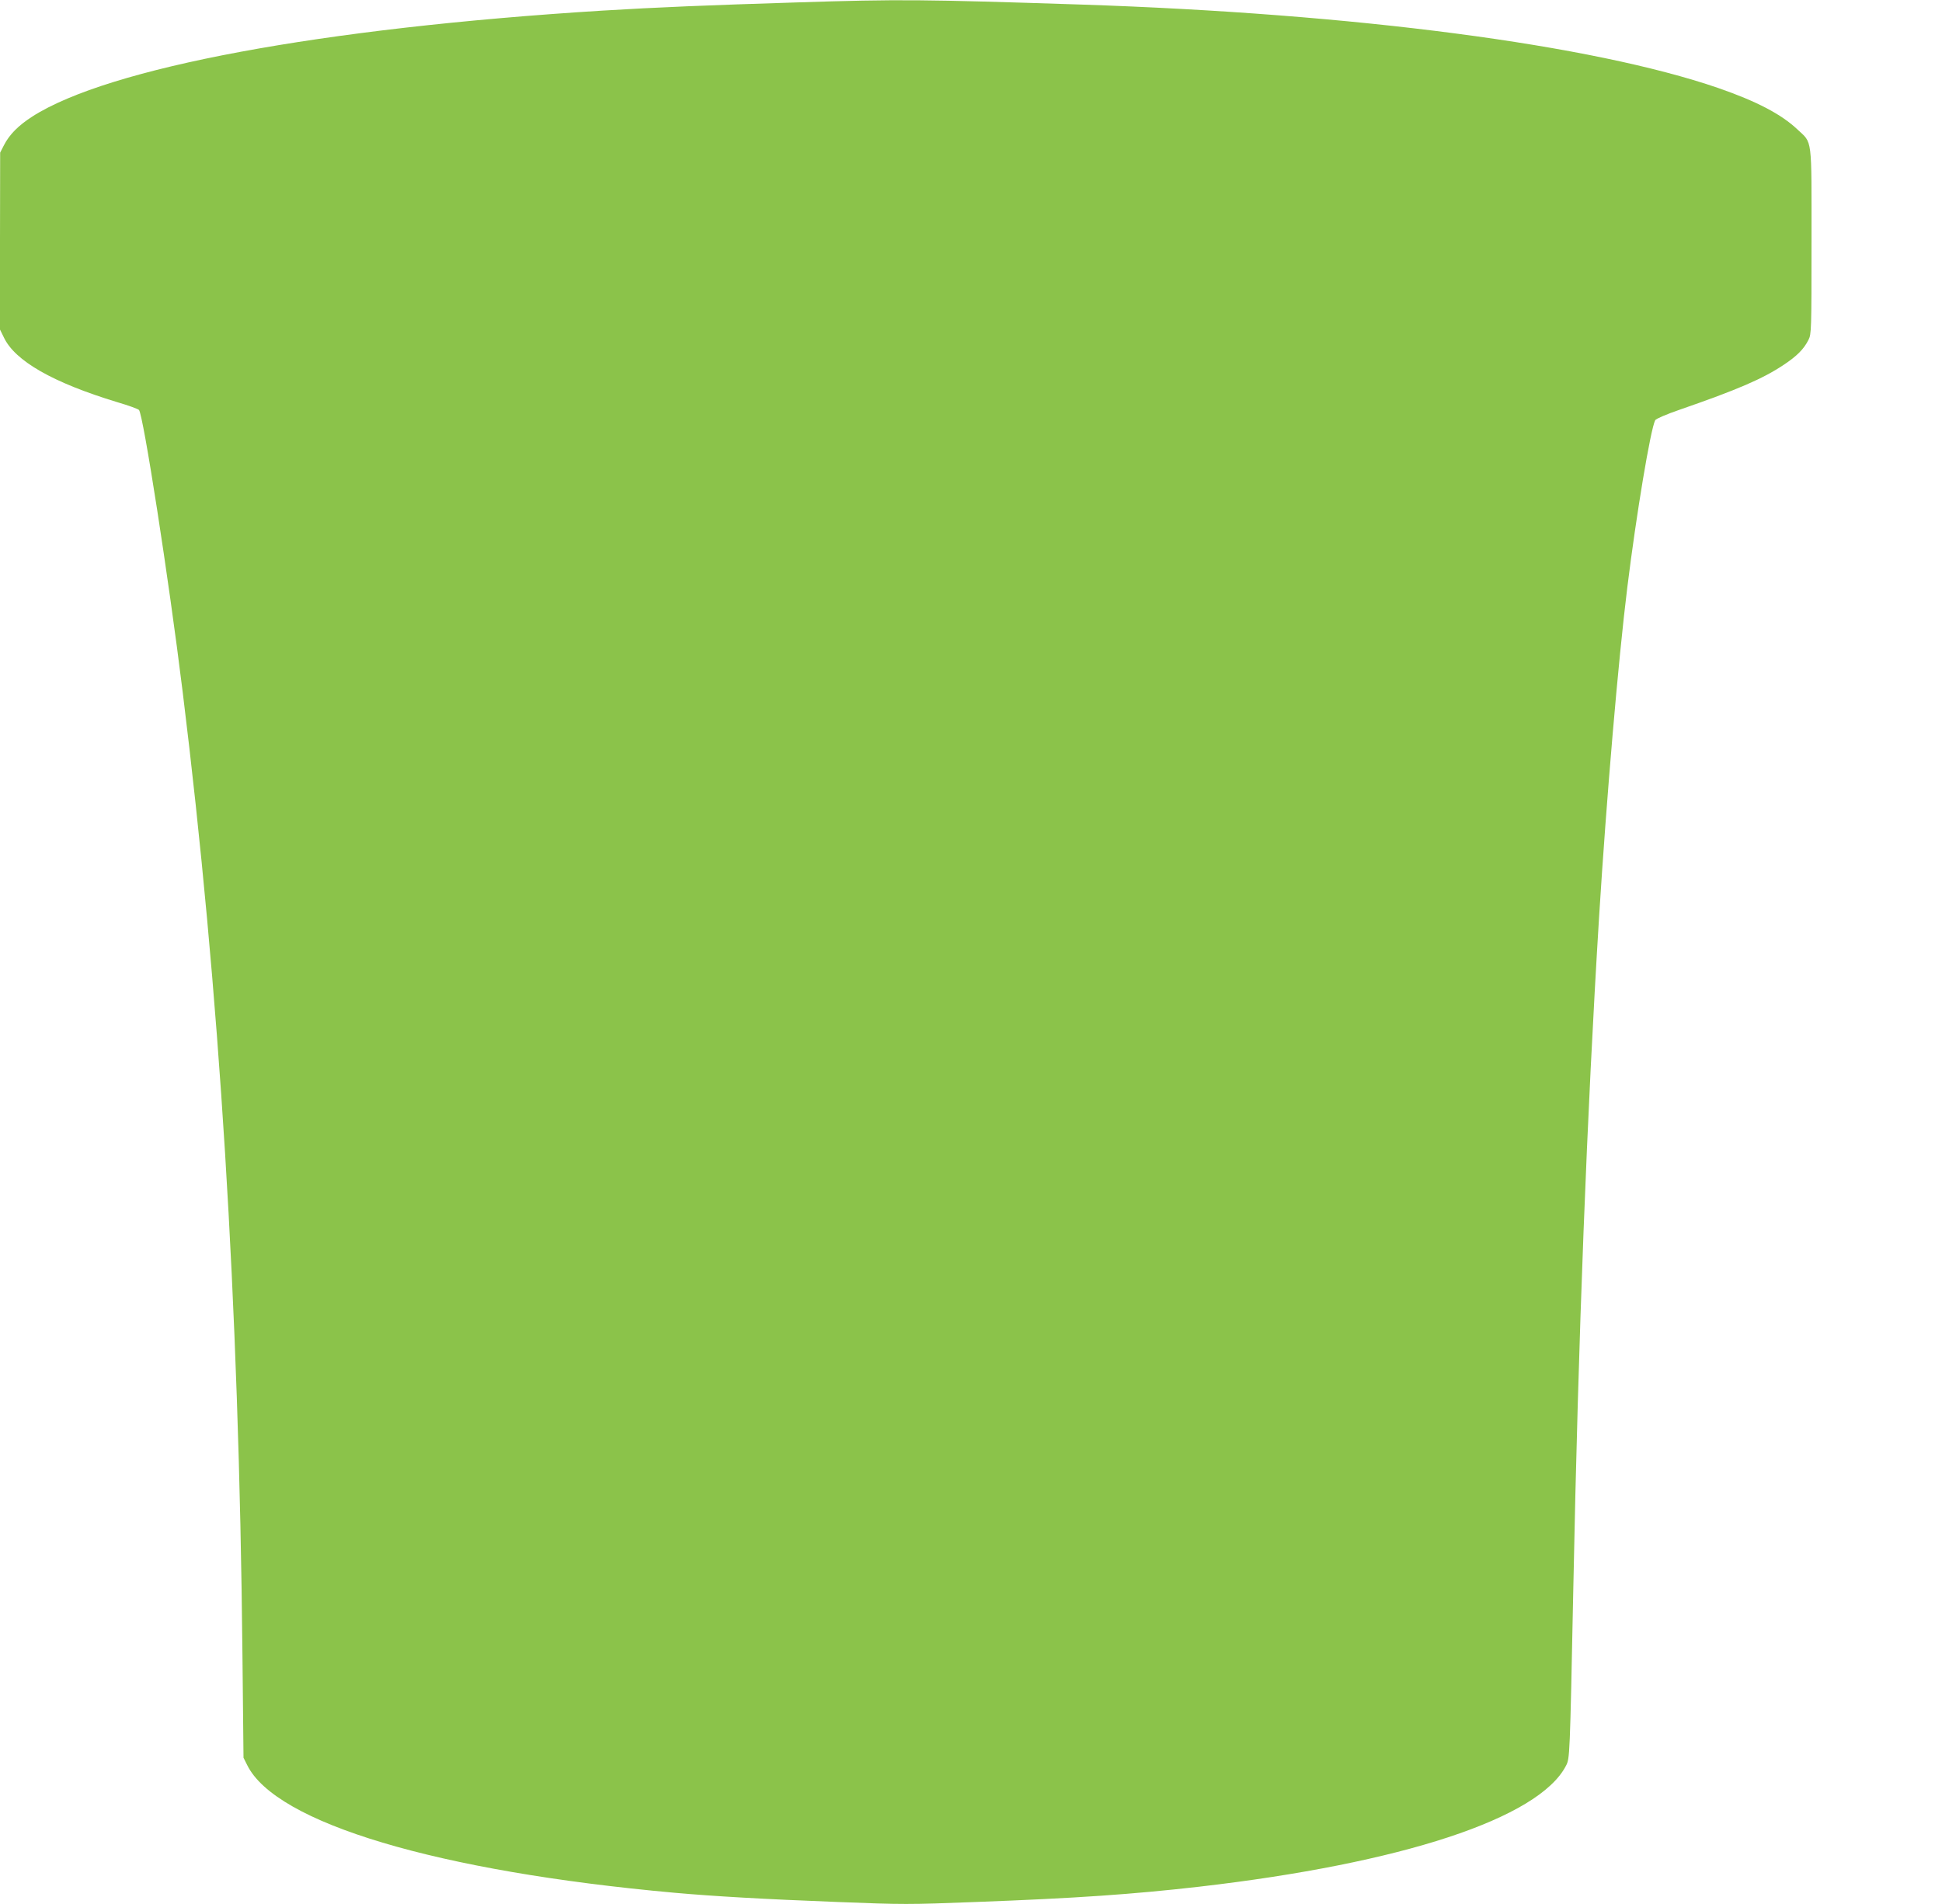 <?xml version="1.0" standalone="no"?>
<!DOCTYPE svg PUBLIC "-//W3C//DTD SVG 20010904//EN"
 "http://www.w3.org/TR/2001/REC-SVG-20010904/DTD/svg10.dtd">
<svg version="1.0" xmlns="http://www.w3.org/2000/svg"
 width="1280pt" height="1255pt" viewBox="0 0 1280 1255"
 preserveAspectRatio="xMidYMid meet">
<g transform="translate(0,1255) scale(0.1,-0.1)"
fill="#8bc34a" stroke="none">
<path d="M5250 12534 c-580 -18 -920 -32 -1280 -54 -1851 -115 -3254 -376
-3757 -698 -93 -60 -151 -119 -187 -189 l-25 -49 -1 -582 -1 -582 26 -53 c73
-156 324 -299 749 -428 72 -21 135 -44 142 -51 28 -30 196 -1109 288 -1858
243 -1968 371 -4024 394 -6345 l7 -680 24 -48 c188 -383 1254 -701 2816 -842
258 -23 584 -42 1078 -61 428 -17 469 -17 905 0 670 25 1039 51 1477 101 1335
154 2236 450 2416 796 26 50 26 44 49 1174 33 1660 90 3128 170 4425 49 784
126 1686 186 2170 59 478 153 1043 184 1101 6 9 74 39 162 69 381 132 546 203
684 295 89 59 133 104 164 165 19 38 20 58 20 650 0 697 7 643 -93 737 -106
100 -268 185 -522 273 -829 285 -2388 490 -4200 550 -1045 34 -1194 36 -1875
14z"/>
</g>
</svg>
